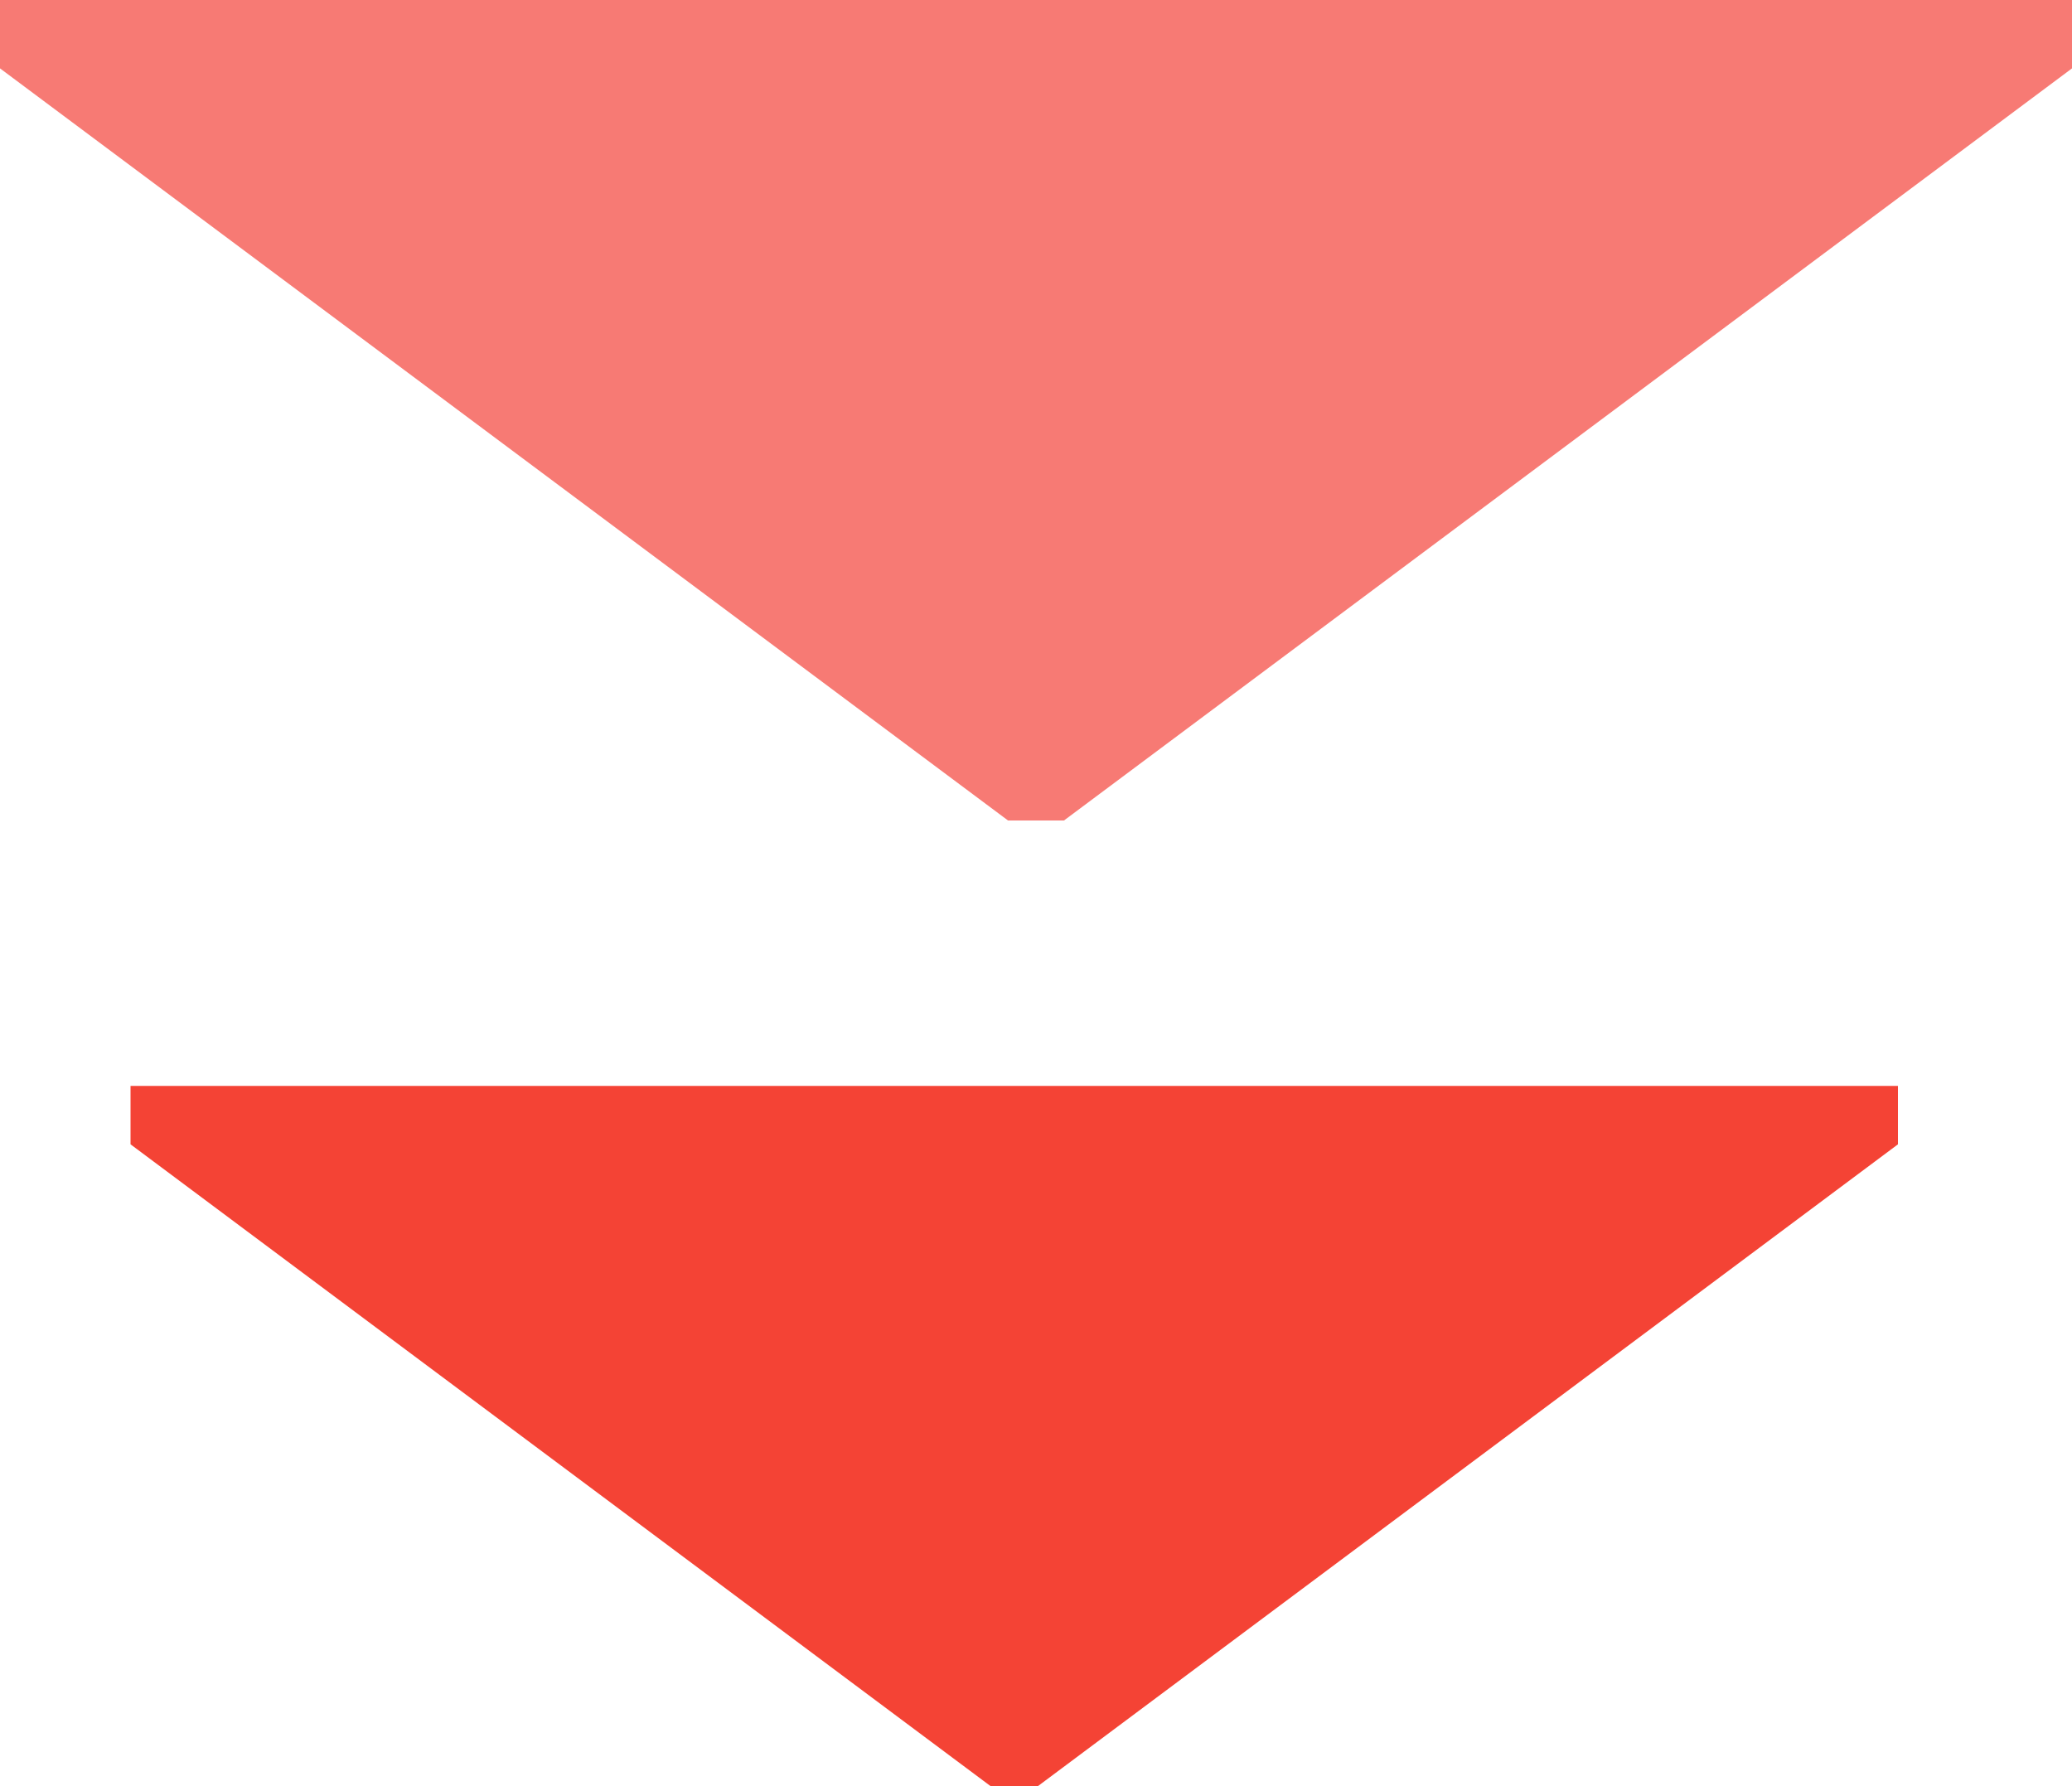 <?xml version="1.0" encoding="UTF-8"?>
<svg id="_レイヤー_2" data-name="レイヤー 2" xmlns="http://www.w3.org/2000/svg" viewBox="0 0 100 86.2">
  <defs>
    <style>
      .cls-1 {
        fill: #f44335;
      }

      .cls-2 {
        fill: #f77a74;
      }
    </style>
  </defs>
  <g id="_レイヤー_1-2" data-name="レイヤー 1">
    <g>
      <polygon class="cls-2" points="0 0 100 0 100 3.3 51.35 39.6 48.65 39.6 0 3.3 0 0"/>
      <polygon class="cls-1" points="6.3 52.41 91.6 52.41 91.6 55.23 50.1 86.2 47.8 86.2 6.3 55.23 6.3 52.41"/>
    </g>
  </g>
</svg>